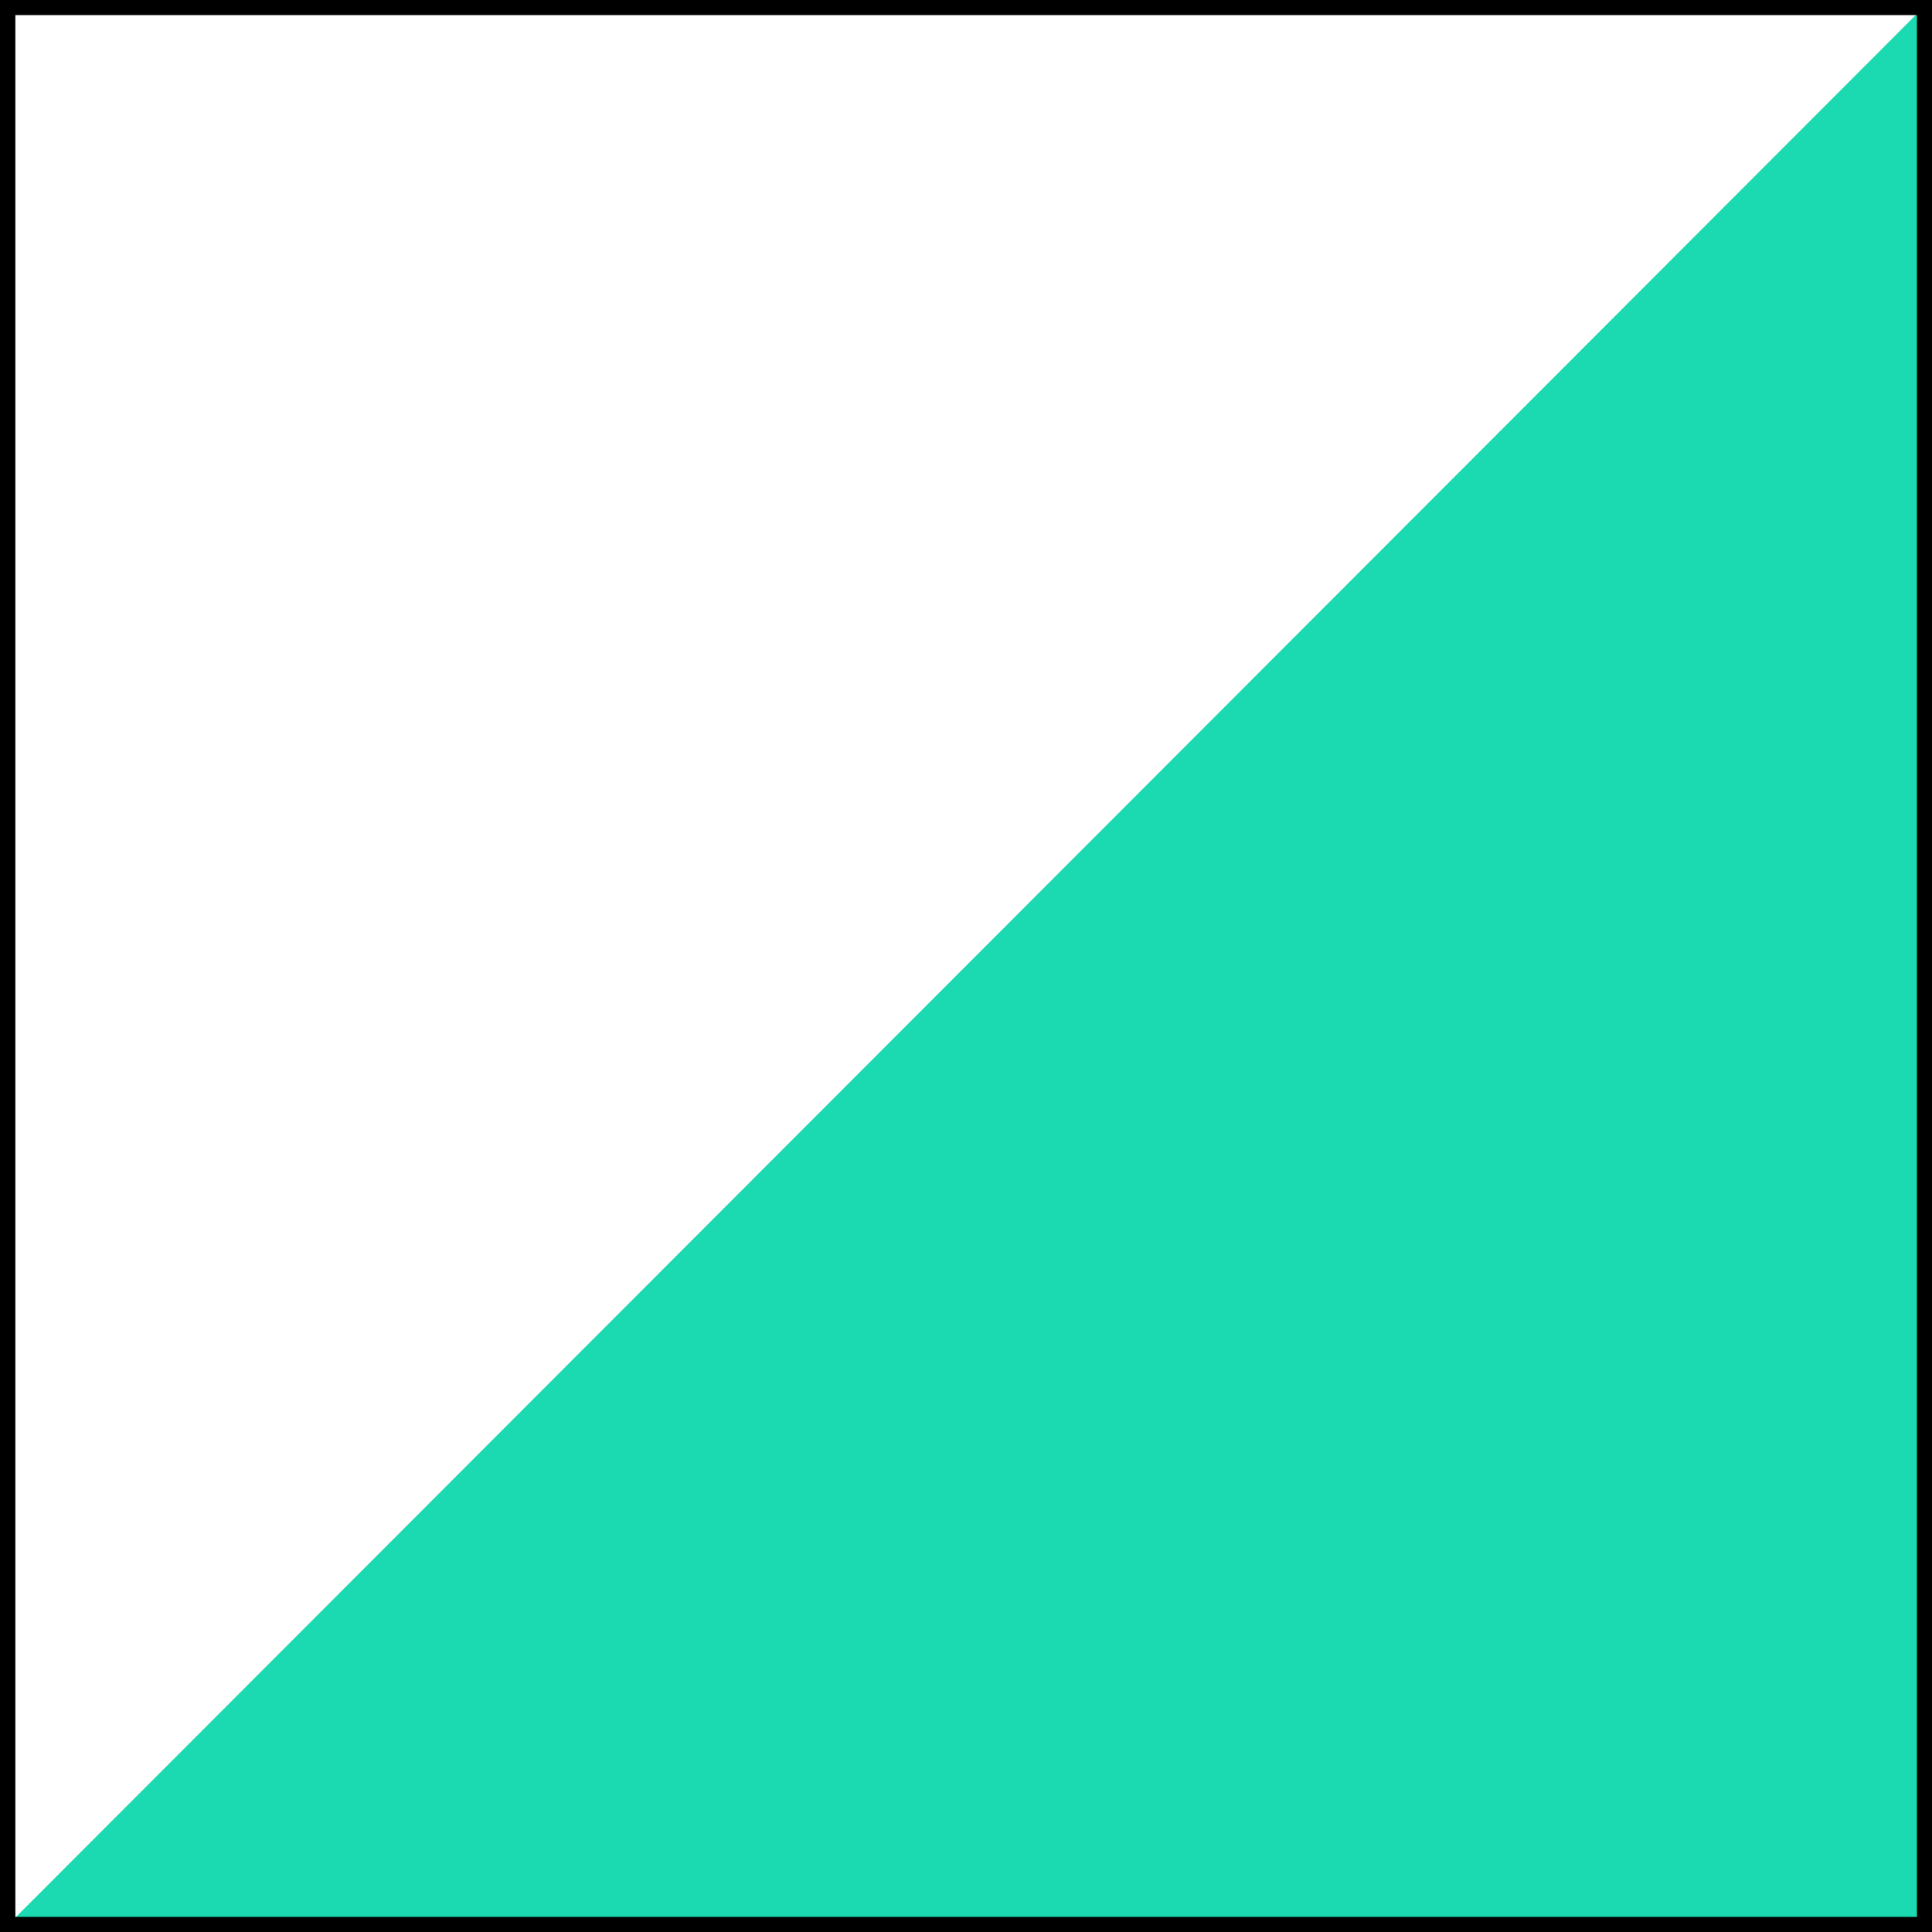<svg width="120" height="120" viewBox="0 0 120 120" fill="none" xmlns="http://www.w3.org/2000/svg">
<path d="M0.076 119.983H119.924V0L0.076 119.983Z" fill="#1BD9B0"/>
<path d="M120 120H0V0H120V120ZM0.954 119.062H119.065V0.938H0.954V119.062Z" fill="black"/>
</svg>
